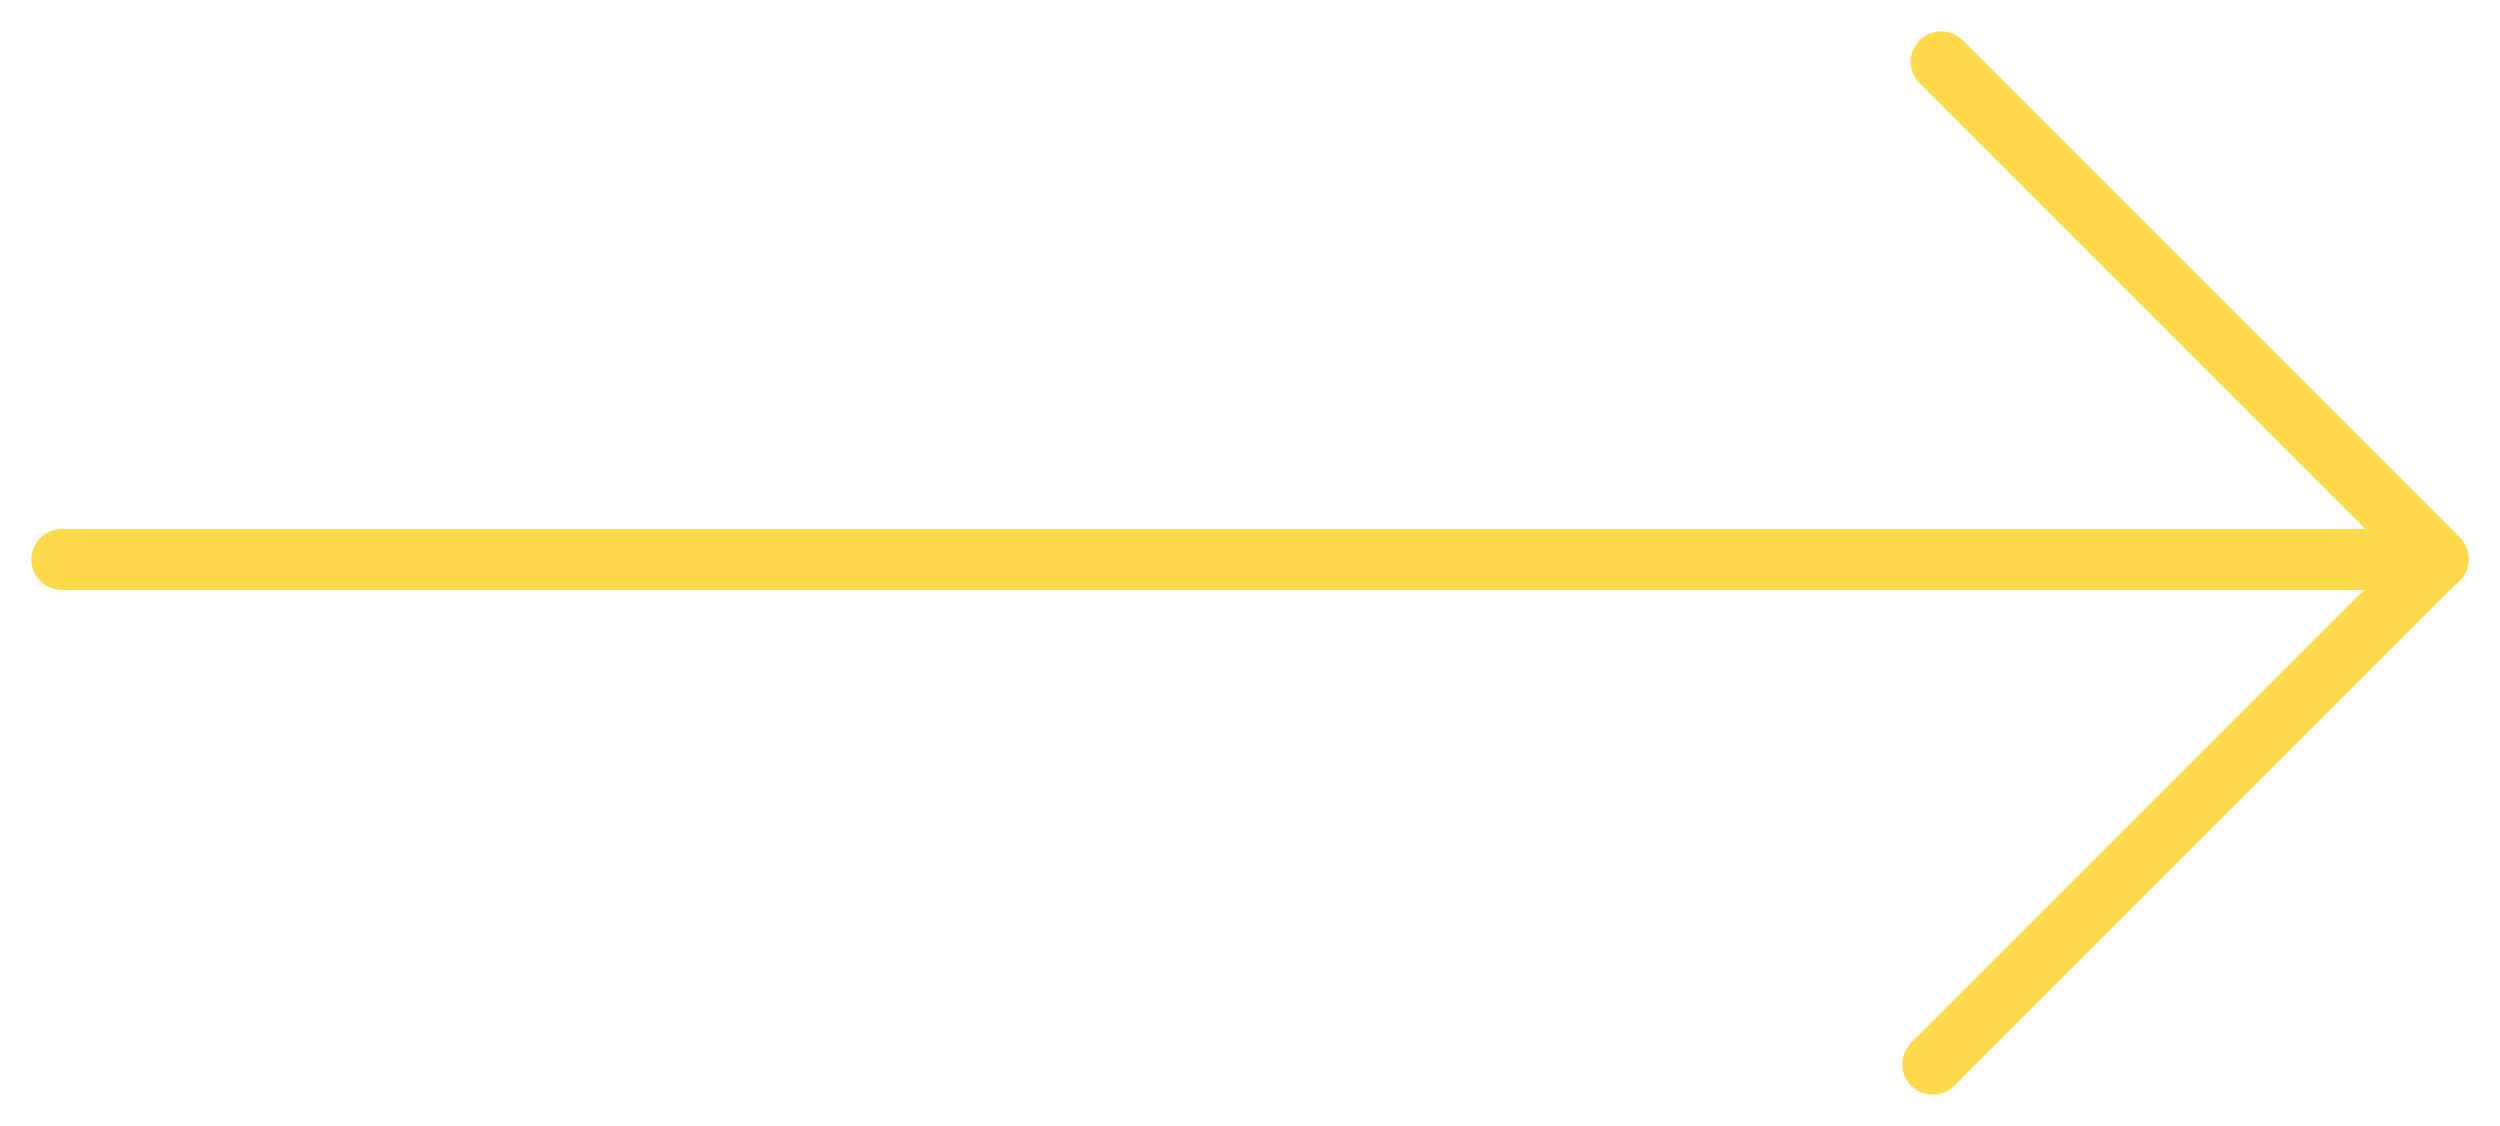 <svg xmlns="http://www.w3.org/2000/svg" xmlns:xlink="http://www.w3.org/1999/xlink" width="82.11" height="36.986" viewBox="0 0 82.11 36.986">
  <defs>
    <clipPath id="clip-path">
      <rect id="Rectangle_130" data-name="Rectangle 130" width="82.11" height="36.986" fill="none" stroke="#fed94a" stroke-width="2"/>
    </clipPath>
  </defs>
  <g id="arrow" transform="translate(0 0)">
    <g id="Group_256" data-name="Group 256" transform="translate(0 0)" clip-path="url(#clip-path)">
      <line id="Line_39" data-name="Line 39" x2="78.048" transform="translate(2.031 18.375)" fill="none" stroke="#fed94a" stroke-linecap="round" stroke-linejoin="round" stroke-width="2"/>
      <path id="Path_646" data-name="Path 646" d="M156.549,5l16.324,16.324-16.6,16.6" transform="translate(-92.794 -2.969)" fill="none" stroke="#fed94a" stroke-linecap="round" stroke-linejoin="round" stroke-width="2"/>
    </g>
  </g>
</svg>
